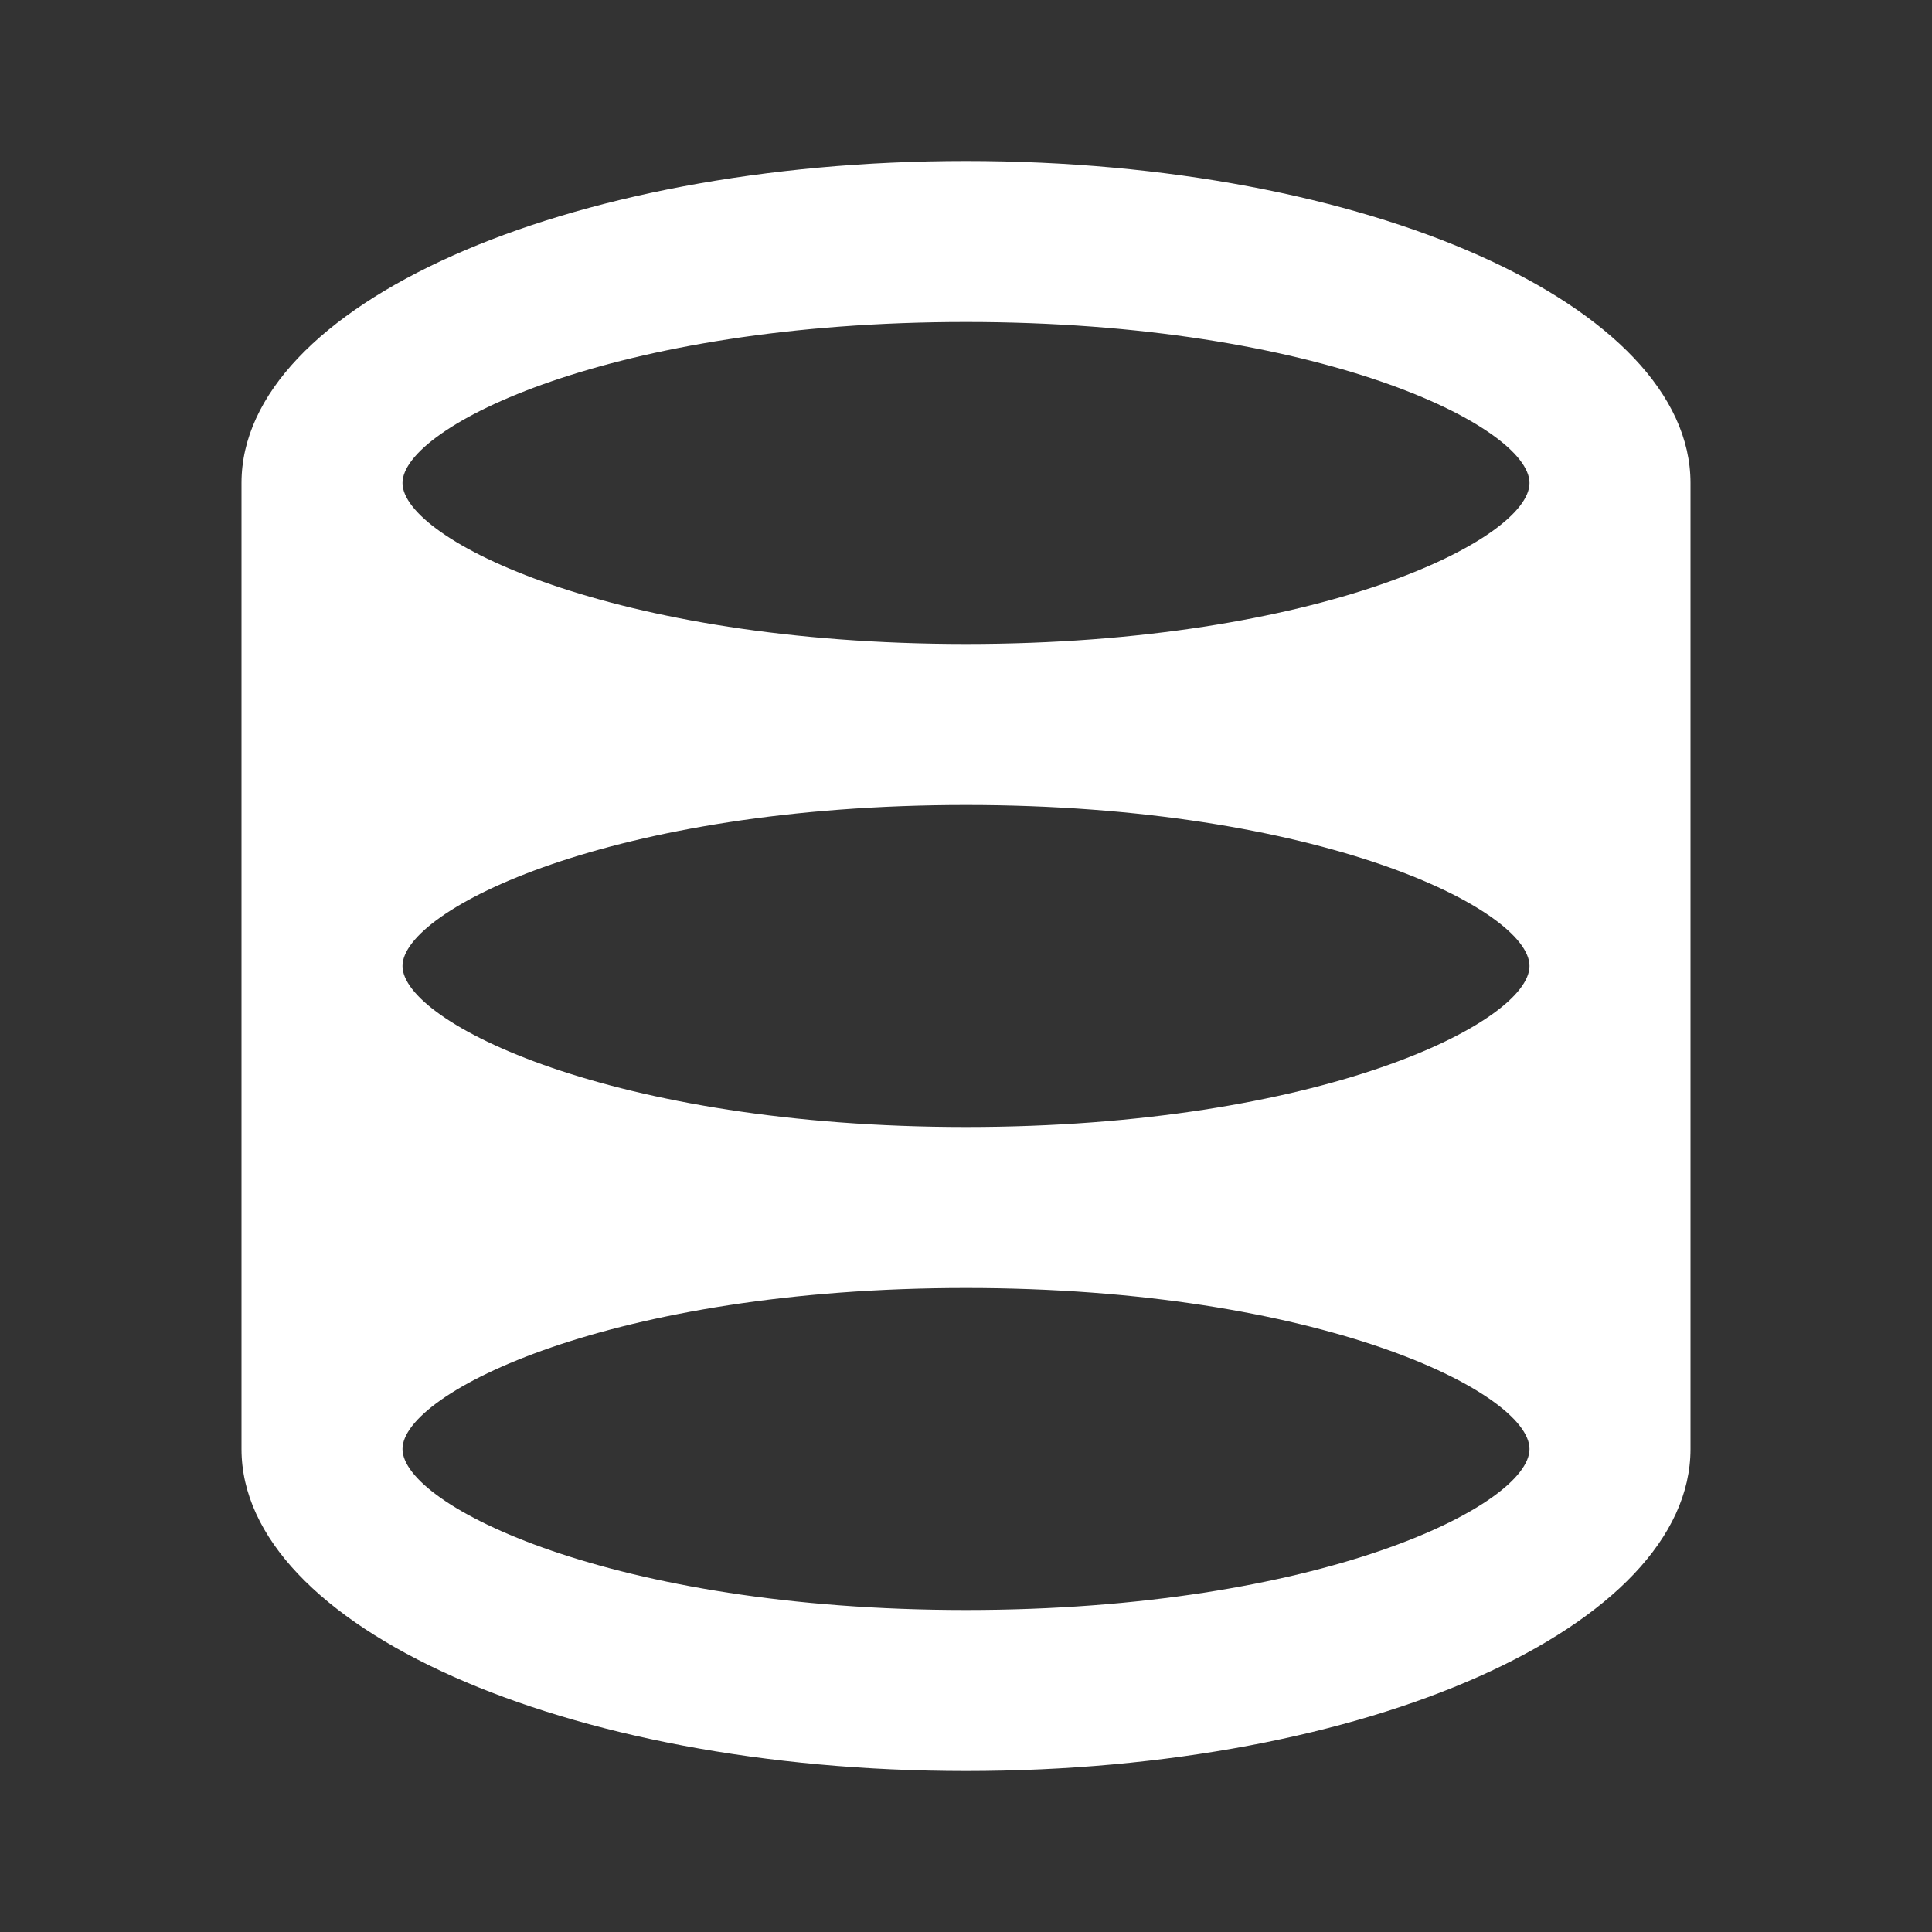 <svg xmlns="http://www.w3.org/2000/svg" viewBox="0 0 24 24" fill="#ffffff"><rect x="0" y="0" width="24" height="24" fill="#333333" stroke="none"/><path d="M12 2C7 2 3 3.8 3 6v12c0 2.2 4 4 9 4s9-1.8 9-4V6c0-2.2-4-4-9-4zm0 2c4.4 0 7 1.3 7 2s-2.6 2-7 2-7-1.3-7-2 2.6-2 7-2zm0 6c4.4 0 7 1.3 7 2s-2.6 2-7 2-7-1.3-7-2 2.6-2 7-2zm0 6c4.4 0 7 1.3 7 2s-2.6 2-7 2-7-1.3-7-2 2.6-2 7-2z"/></svg>